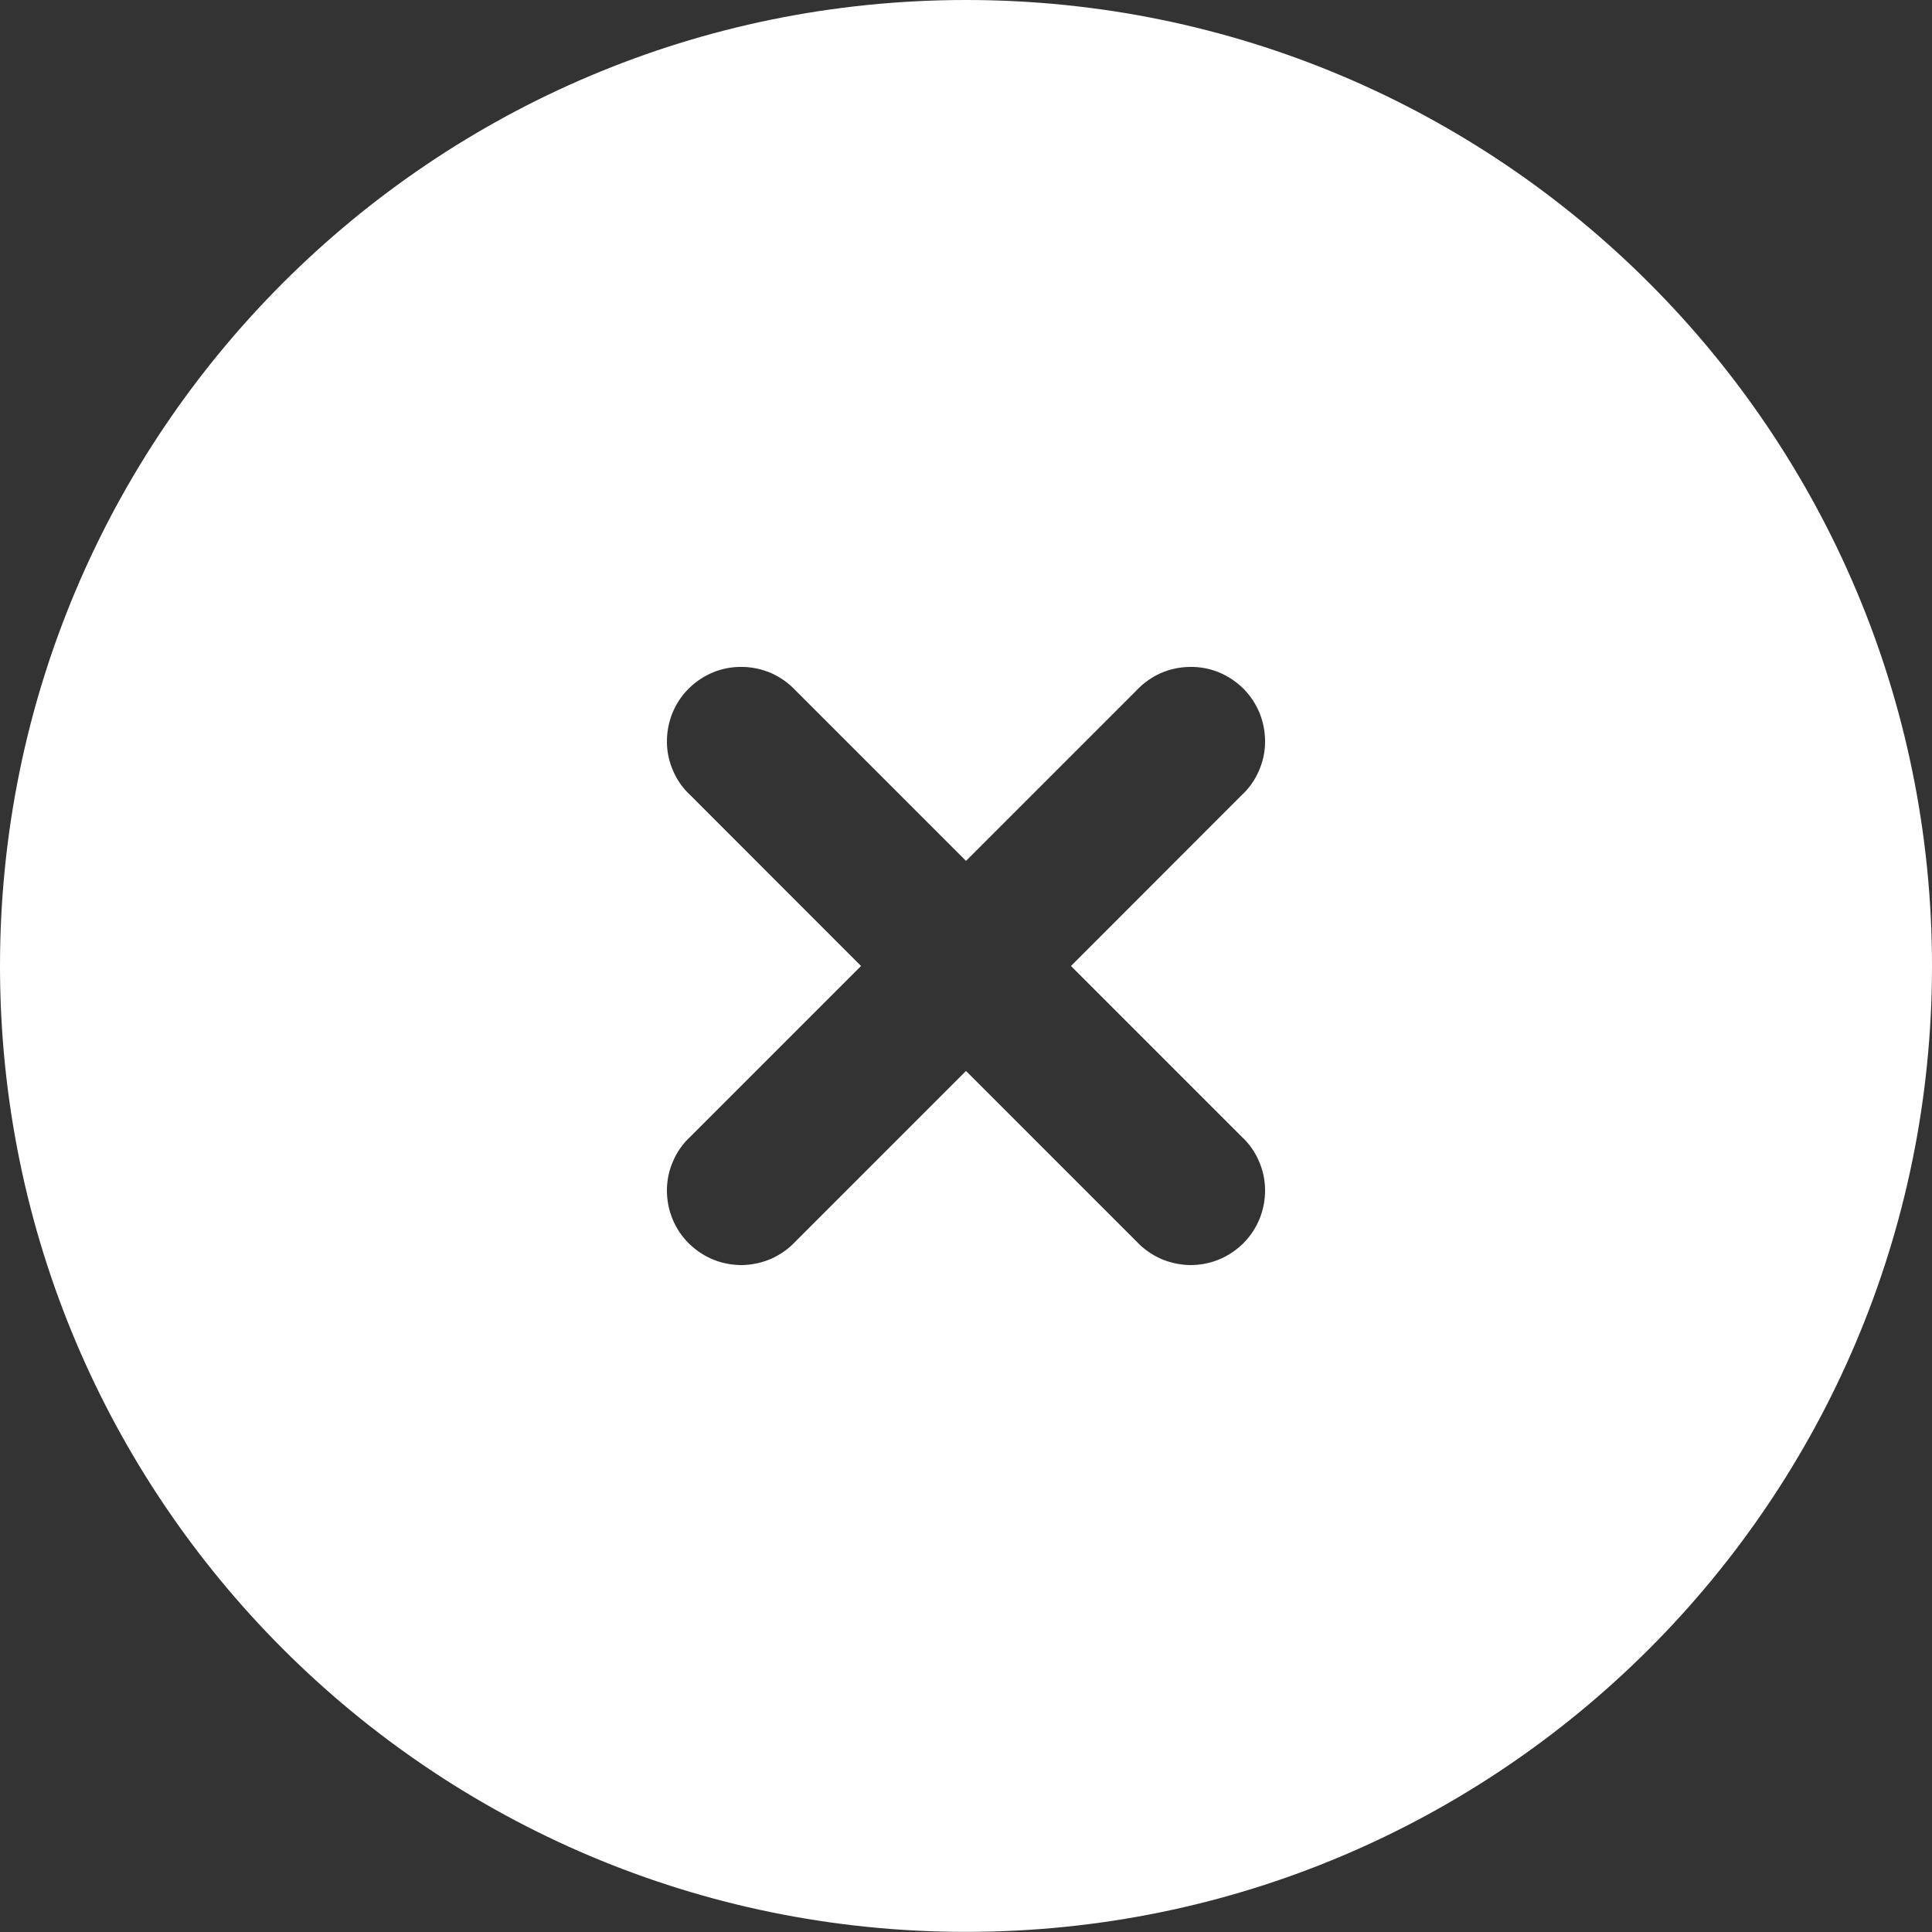 <svg xmlns="http://www.w3.org/2000/svg" width="15" height="15" viewBox="0 0 15 15" fill="none">
  <rect x="0" y="0" width="15" height="15" fill="#333333" stroke="none"/>
  <path fill-rule="evenodd" clip-rule="evenodd" d="M7.5 -0C3.358 -0 0 3.357 0 7.5C0 11.642 3.358 14.999 7.5 14.999C11.642 14.999 15 11.642 15 7.5C15 3.357 11.642 -0 7.5 -0ZM6.177 5.361C6.124 5.304 6.06 5.259 5.99 5.227C5.919 5.196 5.842 5.179 5.765 5.178C5.688 5.176 5.611 5.19 5.539 5.219C5.467 5.248 5.402 5.292 5.347 5.346C5.292 5.401 5.249 5.466 5.22 5.538C5.191 5.61 5.177 5.687 5.178 5.765C5.179 5.842 5.196 5.918 5.228 5.989C5.259 6.06 5.305 6.124 5.362 6.176L6.685 7.5L5.362 8.823C5.305 8.875 5.259 8.939 5.228 9.01C5.196 9.081 5.179 9.157 5.178 9.235C5.177 9.312 5.191 9.389 5.22 9.461C5.249 9.533 5.292 9.598 5.347 9.653C5.402 9.707 5.467 9.751 5.539 9.78C5.611 9.809 5.688 9.823 5.765 9.822C5.842 9.82 5.919 9.803 5.99 9.772C6.06 9.74 6.124 9.695 6.177 9.638L7.5 8.315L8.823 9.638C8.876 9.695 8.94 9.74 9.01 9.772C9.081 9.803 9.158 9.82 9.235 9.822C9.312 9.823 9.389 9.809 9.461 9.78C9.533 9.751 9.598 9.707 9.653 9.653C9.708 9.598 9.751 9.533 9.78 9.461C9.809 9.389 9.823 9.312 9.822 9.235C9.821 9.157 9.804 9.081 9.772 9.01C9.741 8.939 9.695 8.875 9.638 8.823L8.315 7.5L9.638 6.176C9.695 6.124 9.741 6.06 9.772 5.989C9.804 5.918 9.821 5.842 9.822 5.765C9.823 5.687 9.809 5.61 9.78 5.538C9.751 5.466 9.708 5.401 9.653 5.346C9.598 5.292 9.533 5.248 9.461 5.219C9.389 5.19 9.312 5.176 9.235 5.178C9.158 5.179 9.081 5.196 9.01 5.227C8.94 5.259 8.876 5.304 8.823 5.361L7.5 6.684L6.177 5.361Z" fill="white"/>
</svg>